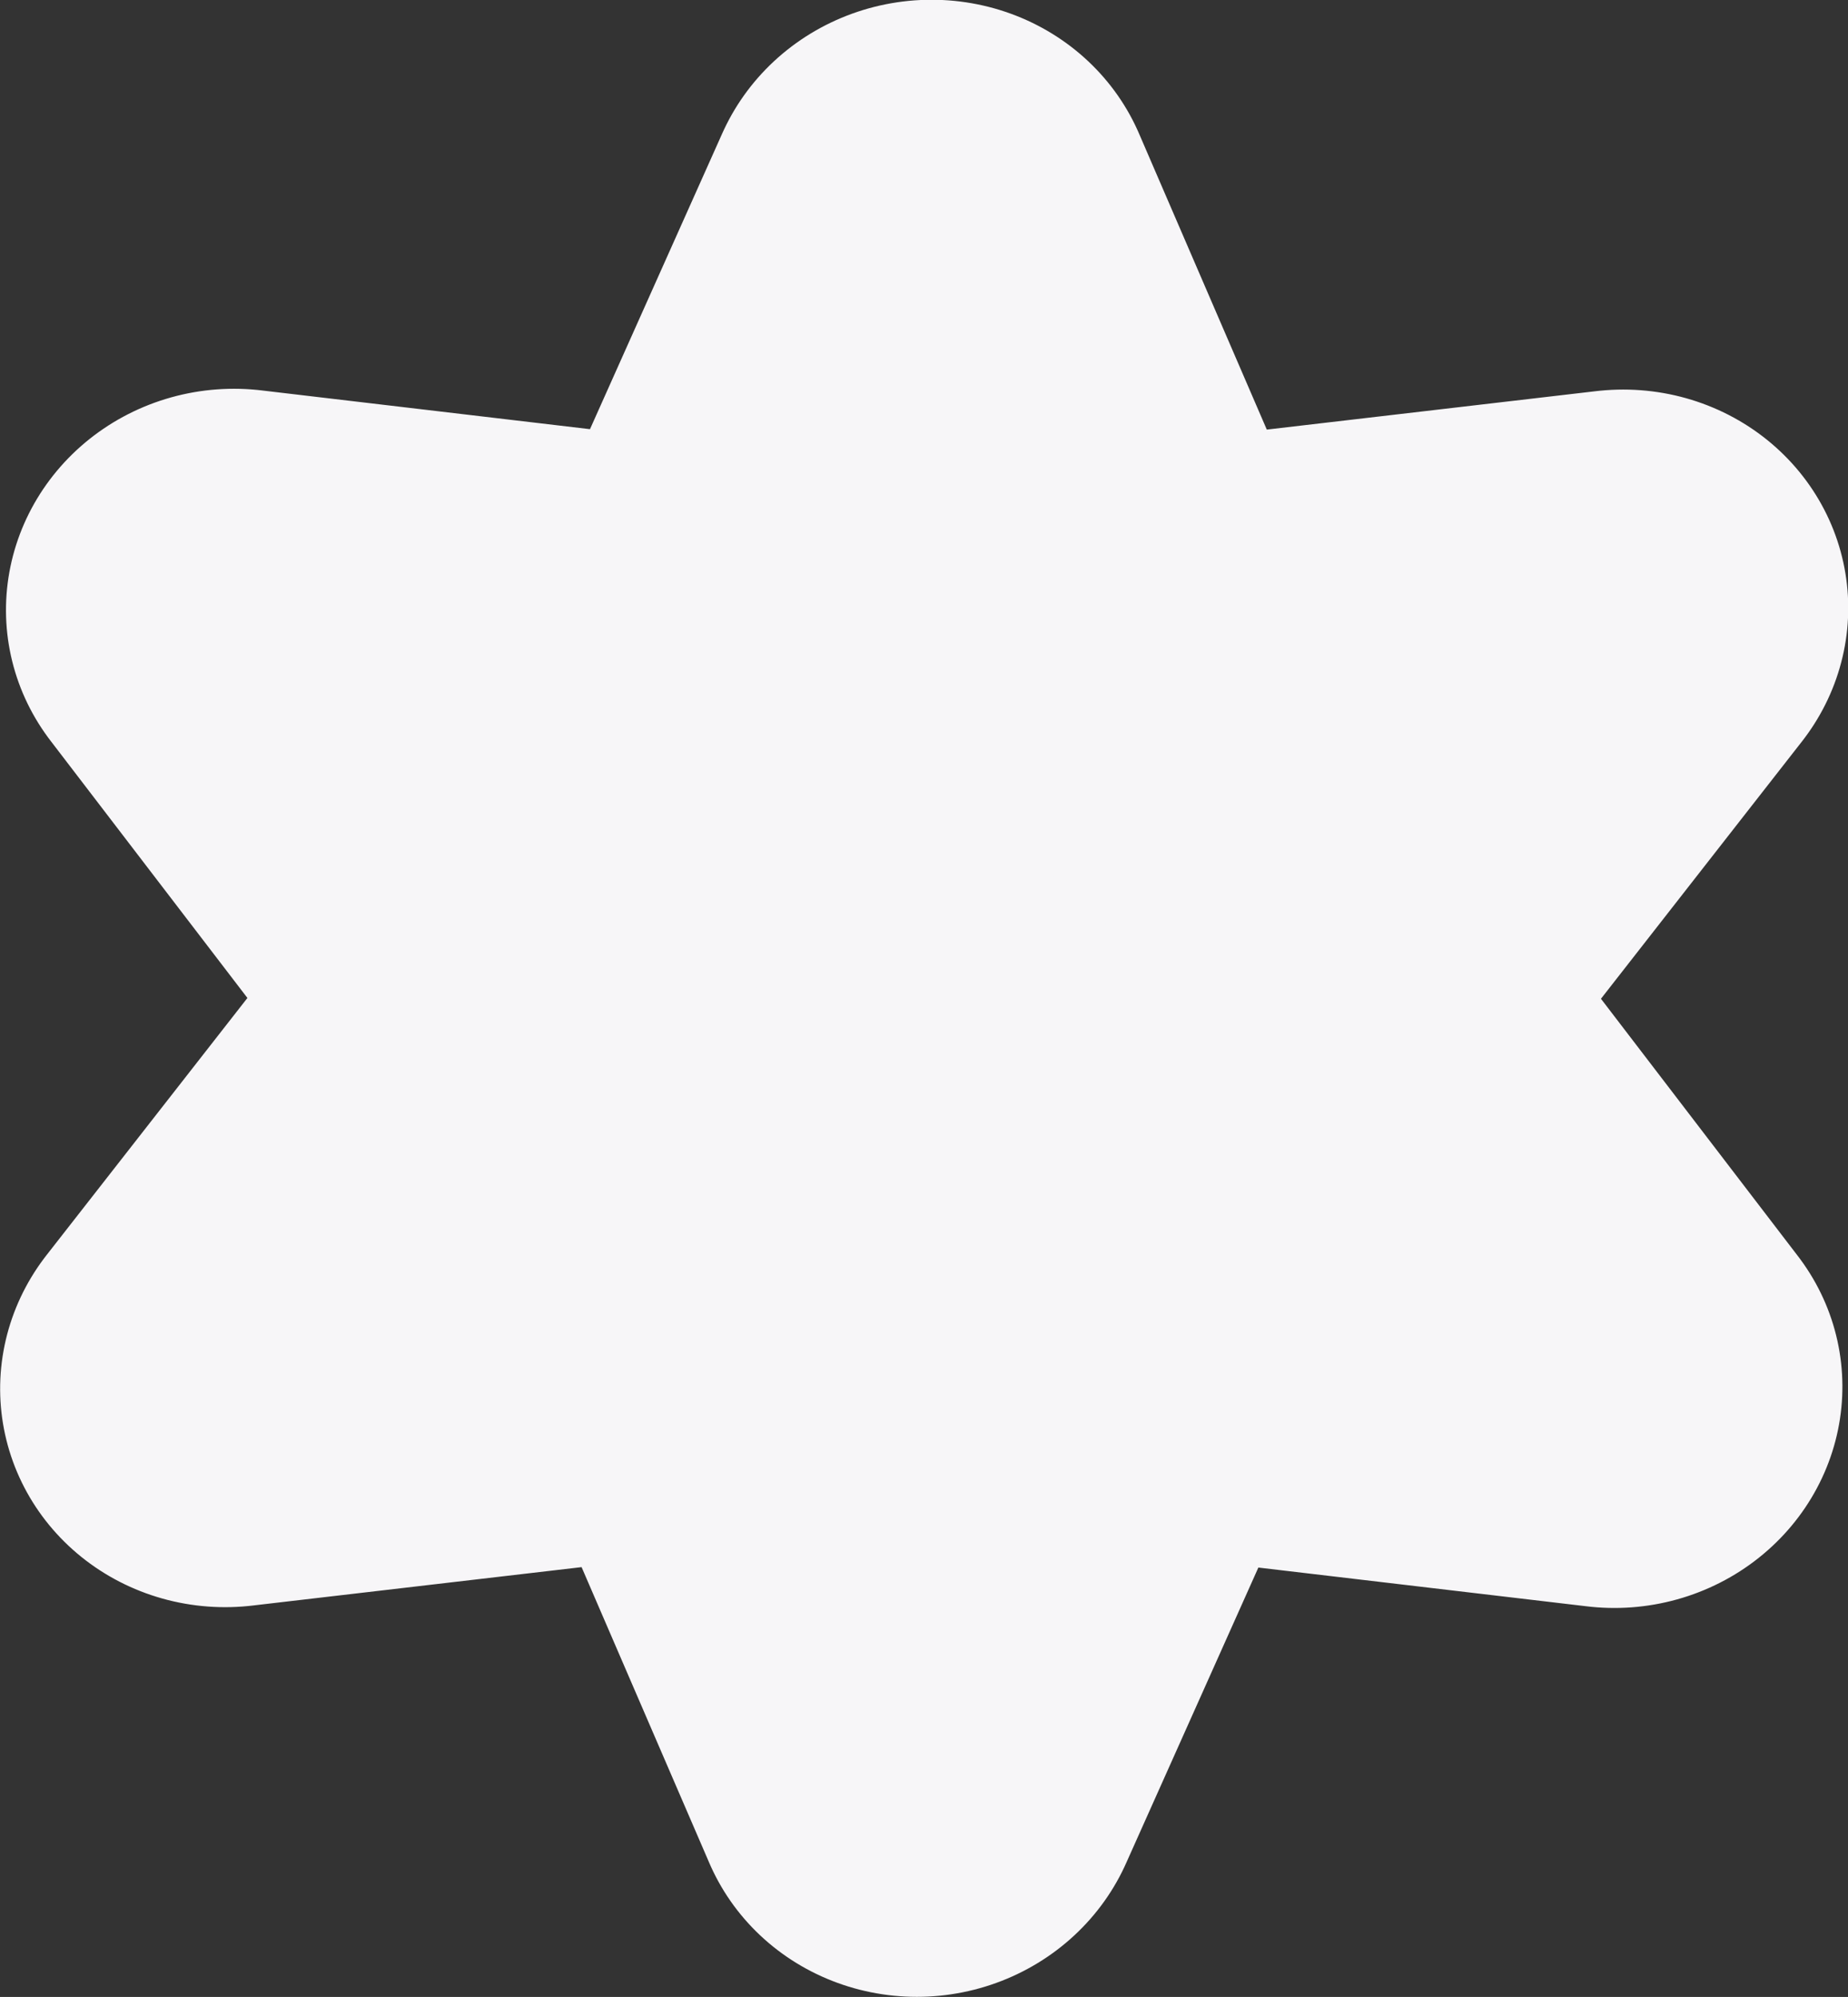 <?xml version="1.0" encoding="UTF-8" standalone="no"?>
<!-- Created with Inkscape (http://www.inkscape.org/) -->

<svg
   version="1.1"
   id="svg134"
   width="83.085"
   height="89.796"
   viewBox="0 0 83.085 89.796"
   sodipodi:docname="pinkflower.svg"
   xml:space="preserve"
   inkscape:export-filename="..\code\NSF code\refactored\media\NEWMTlogo.svg"
   inkscape:export-xdpi="96"
   inkscape:export-ydpi="96"
   inkscape:version="1.2.2 (b0a8486, 2022-12-01)"
   xmlns:inkscape="http://www.inkscape.org/namespaces/inkscape"
   xmlns:sodipodi="http://sodipodi.sourceforge.net/DTD/sodipodi-0.dtd"
   xmlns="http://www.w3.org/2000/svg"
   xmlns:svg="http://www.w3.org/2000/svg"><rect x="0" y="0" width="83.085" height="89.796" fill="#333333" stroke="none"/><defs
     id="defs138" /><sodipodi:namedview
     id="namedview136"
     pagecolor="#ffffff"
     bordercolor="#000000"
     borderopacity="0.25"
     inkscape:showpageshadow="2"
     inkscape:pageopacity="0.0"
     inkscape:pagecheckerboard="0"
     inkscape:deskcolor="#d1d1d1"
     showgrid="false"
     inkscape:zoom="0.25914268"
     inkscape:cx="538.31348"
     inkscape:cy="1055.4031"
     inkscape:window-width="1470"
     inkscape:window-height="801"
     inkscape:window-x="0"
     inkscape:window-y="37"
     inkscape:window-maximized="0"
     inkscape:current-layer="g140" /><g
     inkscape:groupmode="layer"
     inkscape:label="Image"
     id="g140"
     transform="translate(-268.33,-967.944)"><path
       sodipodi:type="star"
       style="fill:#f7f6f8;fill-opacity:1;stroke:#f7f6f8;stroke-width:3;stroke-linecap:round;stroke-linejoin:round;stroke-dasharray:none;stroke-dashoffset:0;stroke-opacity:1"
       id="path14498-5-3"
       inkscape:flatsided="false"
       sodipodi:sides="6"
       sodipodi:cx="41.1875"
       sodipodi:cy="4.375"
       sodipodi:r1="5.3125"
       sodipodi:r2="2.606437"
       sodipodi:arg1="0.15354378"
       sodipodi:arg2="0.67714256"
       inkscape:rounded="0"
       inkscape:randomized="0"
       d="M 46.438,5.188 43.219,6.008 43.109,9.328 40.789,6.951 37.859,8.515 38.757,5.318 35.938,3.562 39.156,2.742 39.266,-0.578 41.586,1.799 44.516,0.235 43.618,3.432 Z"
       transform="matrix(-0.99,-6.514,6.716,-1.004,321.274,1285.525)" /></g></svg>
